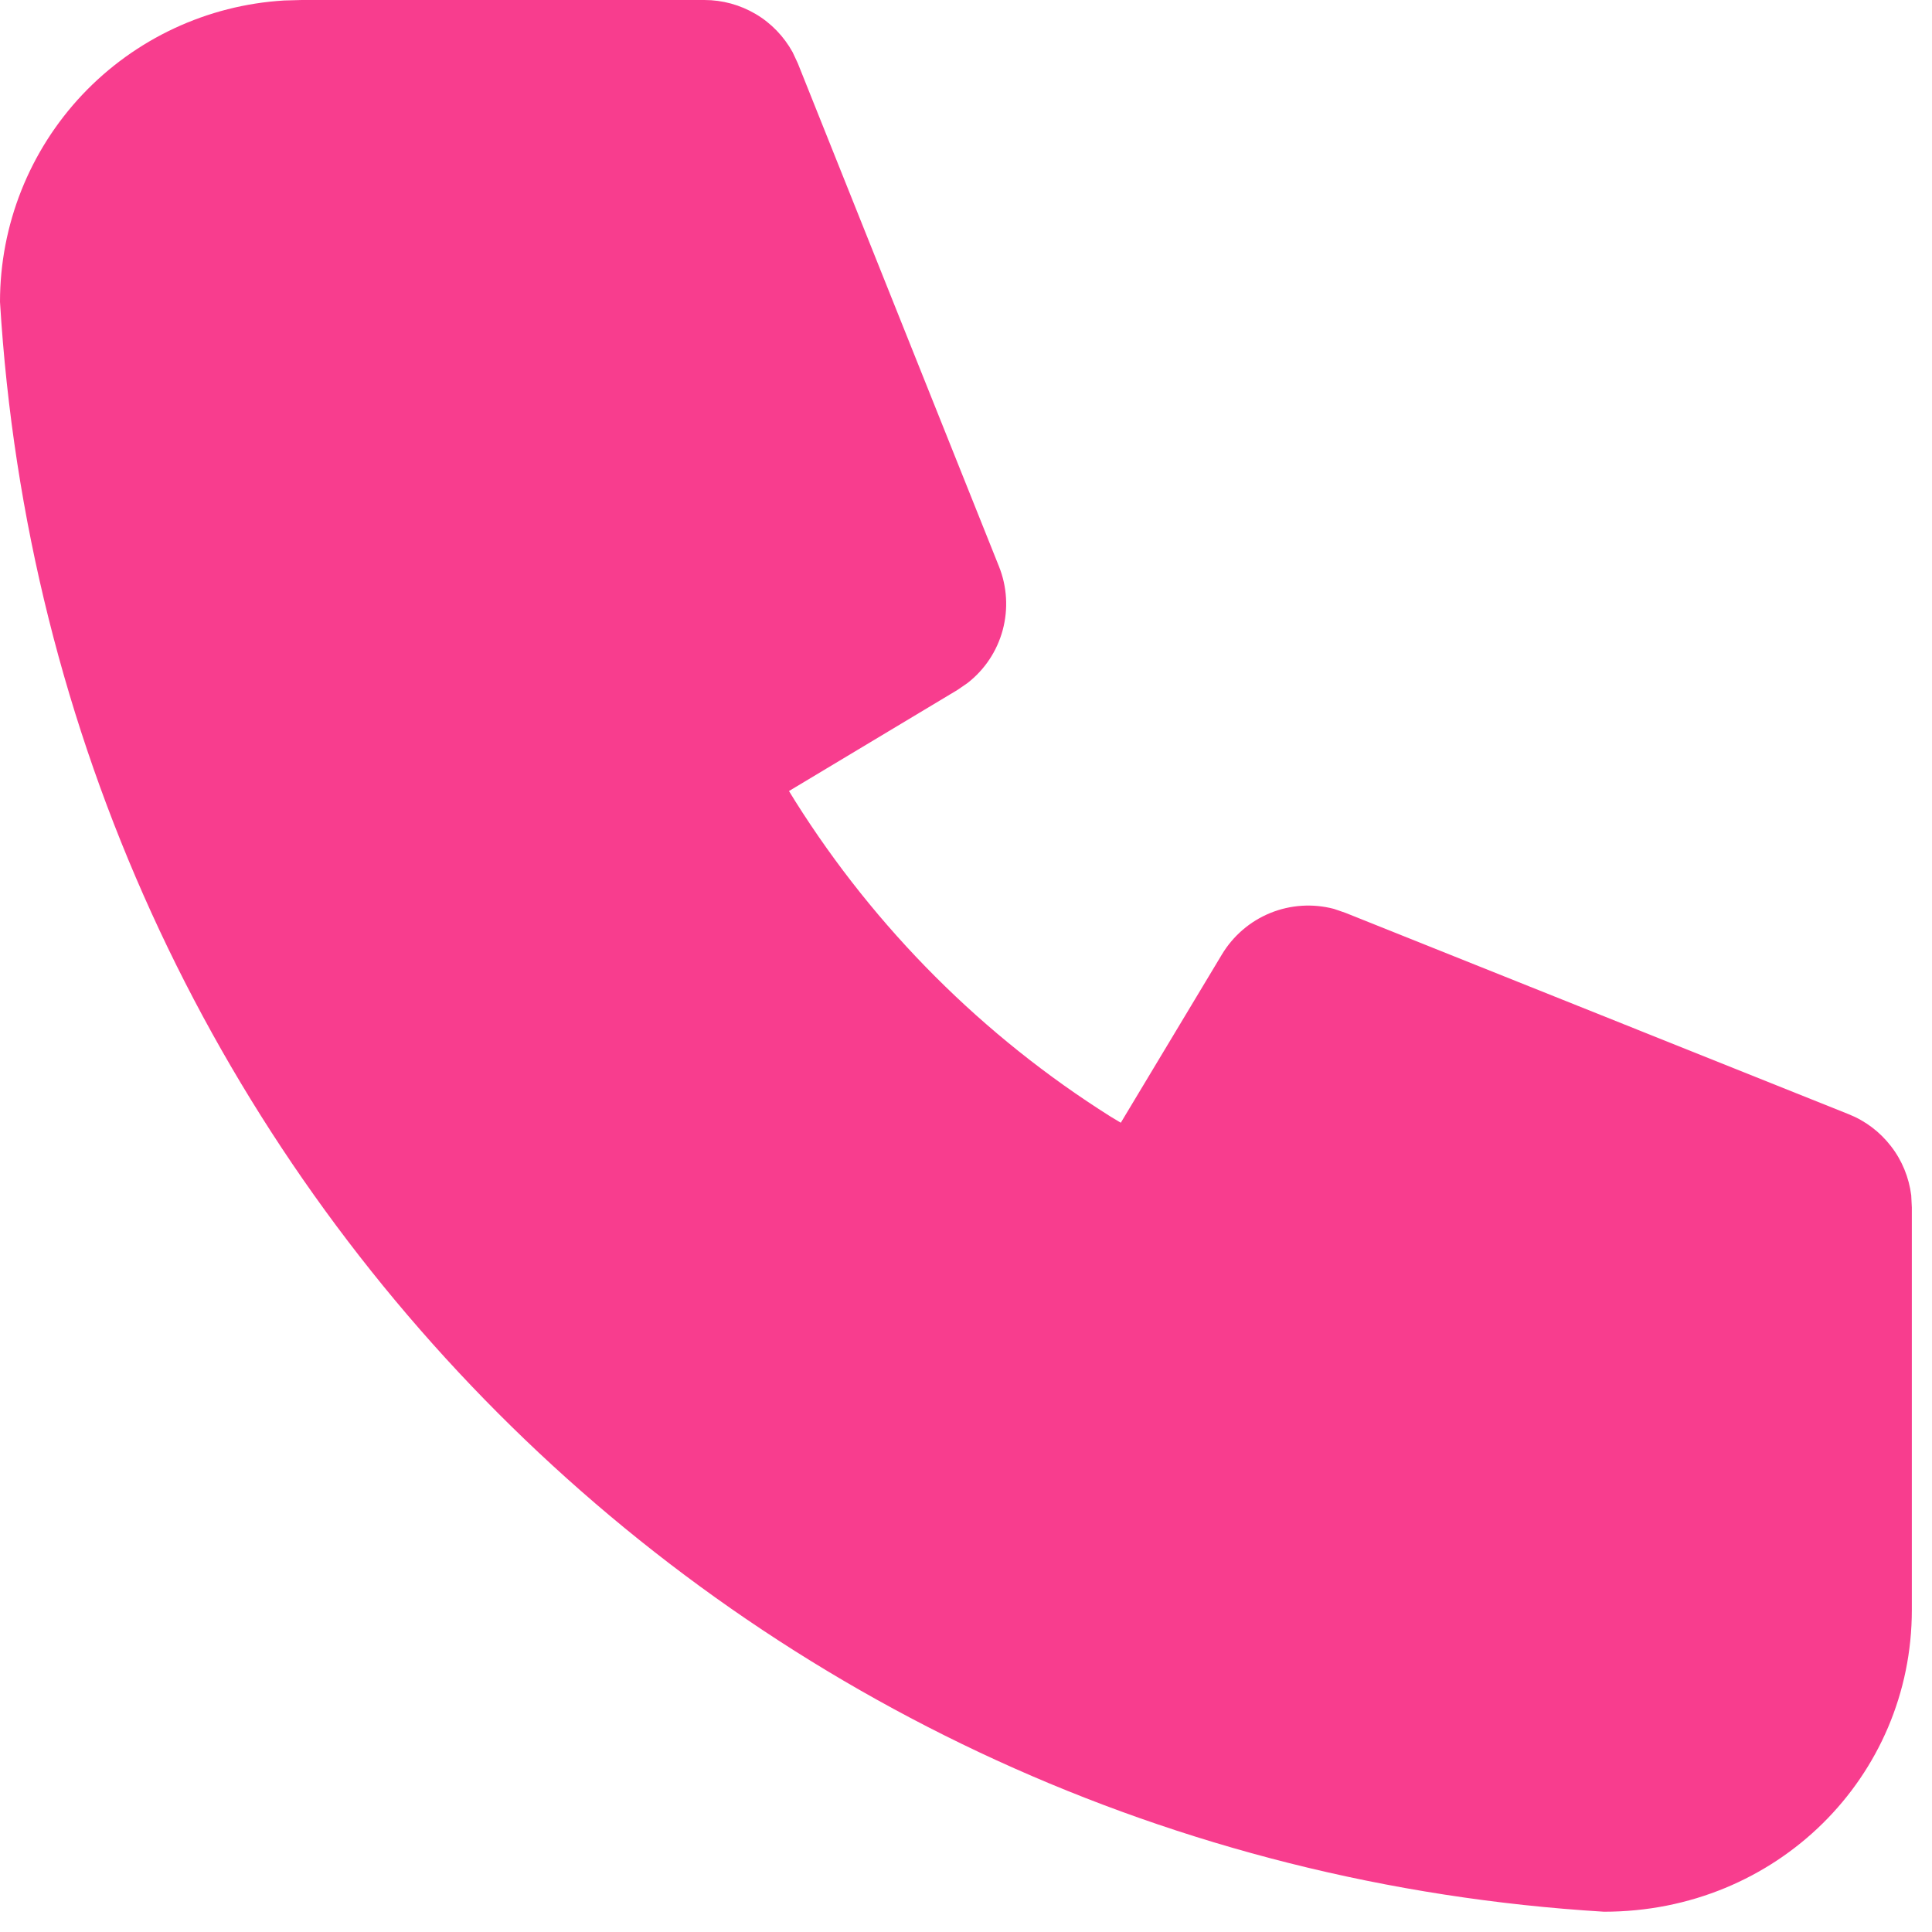 <svg width="16" height="16" viewBox="0 0 16 16" fill="none" xmlns="http://www.w3.org/2000/svg">
<path d="M5.833 3.25335e-08C5.983 -4.17081e-05 6.129 0.04 6.258 0.116C6.387 0.192 6.492 0.302 6.564 0.432L6.607 0.524L8.273 4.691C8.34 4.858 8.351 5.043 8.304 5.218C8.257 5.392 8.155 5.546 8.012 5.657L7.929 5.714L6.534 6.551L6.587 6.637C7.251 7.691 8.143 8.583 9.197 9.247L9.282 9.298L10.119 7.905C10.212 7.75 10.353 7.629 10.52 7.561C10.687 7.493 10.872 7.481 11.047 7.527L11.143 7.56L15.309 9.227C15.448 9.282 15.569 9.374 15.66 9.492C15.752 9.61 15.809 9.751 15.828 9.899L15.833 10V13.333C15.833 14.714 14.714 15.833 13.283 15.832C6.134 15.398 0.435 9.698 3.88371e-09 2.5C-3.55181e-05 1.862 0.244 1.249 0.681 0.785C1.119 0.321 1.717 0.042 2.353 0.004L2.5 3.25335e-08H5.833Z" fill="#F83D8E"/>
</svg>
